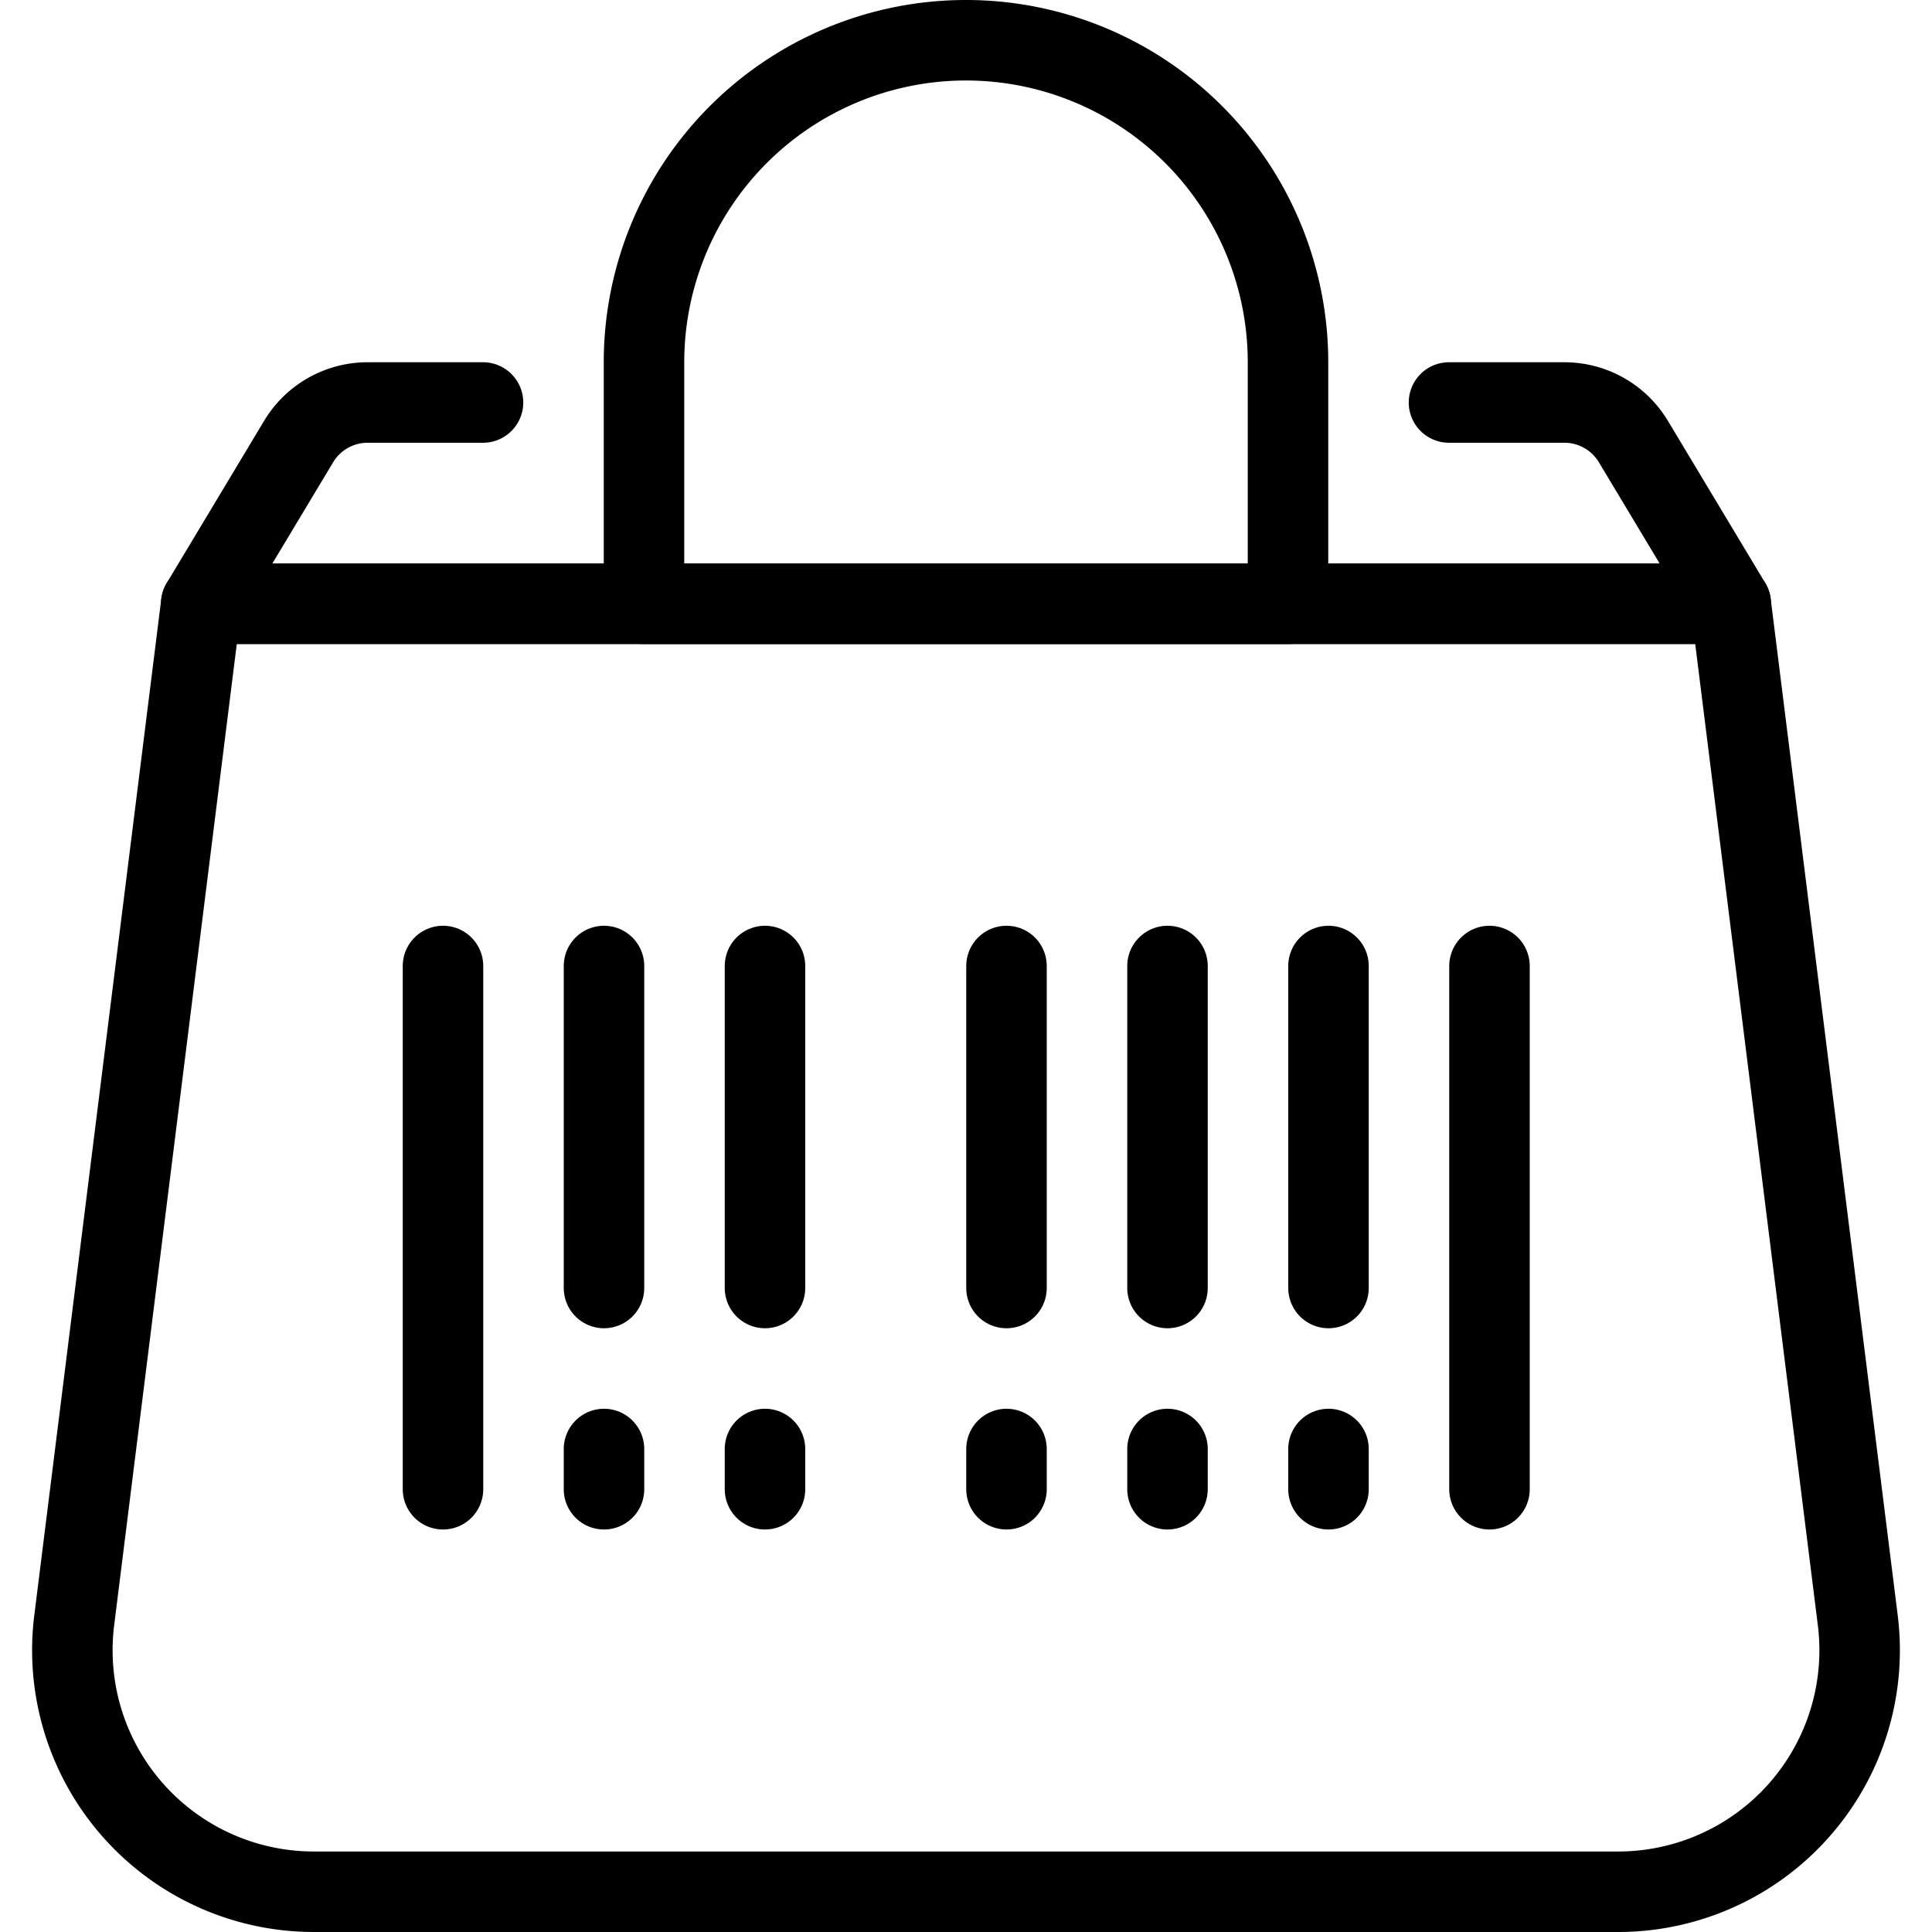 <svg viewBox="0 0 24 24" xmlns="http://www.w3.org/2000/svg"><g transform="matrix(1,0,0,1,0,0)"><path d="M5.503 12L5.503 18.5" fill="none" stroke="#000000" stroke-linecap="round" stroke-linejoin="round"></path><path d="M18.503 12L18.503 18.5" fill="none" stroke="#000000" stroke-linecap="round" stroke-linejoin="round"></path><path d="M7.503 12L7.503 16" fill="none" stroke="#000000" stroke-linecap="round" stroke-linejoin="round"></path><path d="M12.503 12L12.503 16" fill="none" stroke="#000000" stroke-linecap="round" stroke-linejoin="round"></path><path d="M14.503 12L14.503 16" fill="none" stroke="#000000" stroke-linecap="round" stroke-linejoin="round"></path><path d="M9.503 12L9.503 16" fill="none" stroke="#000000" stroke-linecap="round" stroke-linejoin="round"></path><path d="M16.503 12L16.503 16" fill="none" stroke="#000000" stroke-linecap="round" stroke-linejoin="round"></path><path d="M7.503 18.5L7.503 18" fill="none" stroke="#000000" stroke-linecap="round" stroke-linejoin="round"></path><path d="M9.503 18.5L9.503 18" fill="none" stroke="#000000" stroke-linecap="round" stroke-linejoin="round"></path><path d="M12.503 18.5L12.503 18" fill="none" stroke="#000000" stroke-linecap="round" stroke-linejoin="round"></path><path d="M14.503 18.5L14.503 18" fill="none" stroke="#000000" stroke-linecap="round" stroke-linejoin="round"></path><path d="M16.503 18.5L16.503 18" fill="none" stroke="#000000" stroke-linecap="round" stroke-linejoin="round"></path><path d="M20.1,23.5H3.9A3,3,0,0,1,.922,20.128L2.5,7.5h19l1.578,12.628A3,3,0,0,1,20.1,23.5Z" fill="none" stroke="#000000" stroke-linecap="round" stroke-linejoin="round"></path><path d="M6,5H4.566a1,1,0,0,0-.857.486L2.5,7.5h19L20.291,5.486A1,1,0,0,0,19.434,5H18" fill="none" stroke="#000000" stroke-linecap="round" stroke-linejoin="round"></path><path d="M16,4.5a4,4,0,0,0-8,0v3h8Z" fill="none" stroke="#000000" stroke-linecap="round" stroke-linejoin="round"></path></g></svg>
